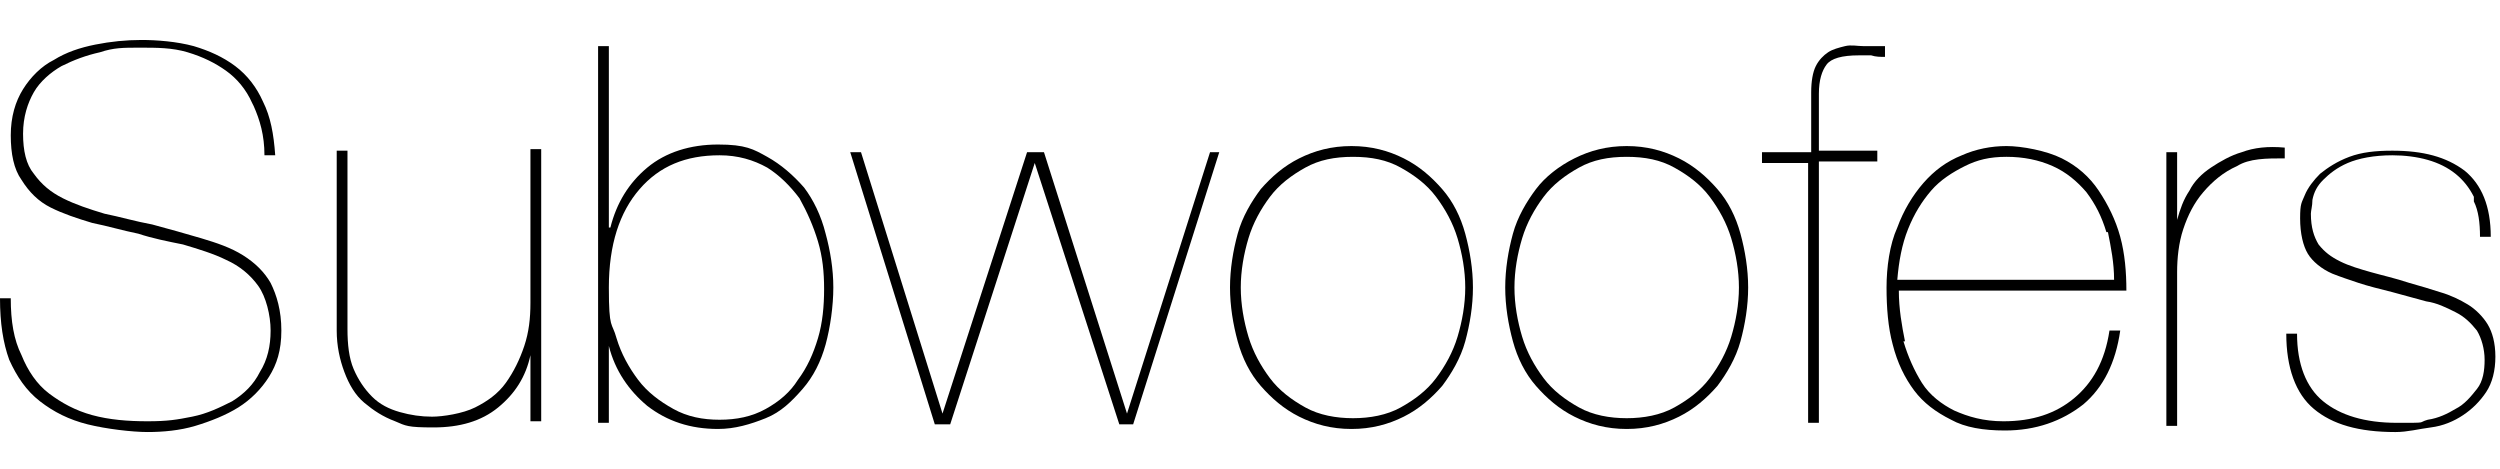 <?xml version="1.0" encoding="UTF-8"?>
<svg id="Layer_1" xmlns="http://www.w3.org/2000/svg" version="1.1" viewBox="0 0 162.6 30.5">
  <!-- Generator: Adobe Illustrator 29.4.0, SVG Export Plug-In . SVG Version: 2.1.0 Build 152)  -->
  <path d="M16.4,6.7c-.4-.9-1-1.6-1.7-2.1-.7-.5-1.5-.9-2.5-1.2s-2-.3-3.1-.3-1.7,0-2.6.3c-.9.2-1.7.5-2.5.9-.7.4-1.4,1-1.8,1.7s-.7,1.6-.7,2.7.2,2,.7,2.6c.5.7,1.1,1.2,1.9,1.6.8.4,1.7.7,2.7,1,1,.2,2,.5,3.1.7,1.1.3,2.2.6,3.2.9,1,.3,1.9.6,2.7,1.1s1.4,1.1,1.8,1.8c.4.8.7,1.8.7,3.1s-.3,2.2-.8,3c-.5.8-1.2,1.5-2,2-.8.5-1.8.9-2.8,1.2s-2.1.4-3.1.4-2.7-.2-3.9-.5c-1.2-.3-2.2-.8-3.1-1.5-.9-.7-1.5-1.6-2-2.7C.2,22.3,0,21,0,19.4h.7c0,1.5.2,2.7.7,3.7.4,1,1,1.9,1.8,2.5.8.6,1.7,1.1,2.8,1.4,1.1.3,2.3.4,3.6.4s1.9-.1,2.9-.3c1-.2,1.8-.6,2.6-1,.8-.5,1.4-1.1,1.8-1.9.5-.8.7-1.7.7-2.7s-.3-2.2-.8-2.9c-.5-.7-1.2-1.3-2.1-1.7-.8-.4-1.8-.7-2.8-1-1-.2-2-.4-2.9-.7-1-.2-2-.5-3-.7-1-.3-1.9-.6-2.7-1s-1.4-1-1.9-1.8c-.5-.7-.7-1.7-.7-2.9s.3-2.2.8-3c.5-.8,1.2-1.5,2-1.9.8-.5,1.7-.8,2.7-1,1-.2,2-.3,3-.3s2.3.1,3.4.4c1,.3,1.9.7,2.7,1.3.8.6,1.4,1.4,1.8,2.3.5,1,.7,2.1.8,3.5h-.7c0-1.3-.3-2.3-.7-3.2Z"/>
  <path d="M34.5,27.5v-4.4h0c-.3,1.4-1,2.5-2.1,3.4-1.1.9-2.5,1.3-4.2,1.3s-1.8-.1-2.5-.4c-.8-.3-1.4-.7-2-1.2-.6-.5-1-1.2-1.3-2s-.5-1.7-.5-2.7v-11.7h.7v11.6c0,1,.1,1.9.4,2.6.3.7.7,1.3,1.2,1.8.5.5,1.1.8,1.8,1,.7.2,1.4.3,2.1.3s2-.2,2.8-.6c.8-.4,1.5-.9,2-1.6.5-.7.9-1.5,1.2-2.4.3-.9.4-1.8.4-2.8v-10h.7v17.7h-.7Z"/>
  <path d="M39.7,14.8c.4-1.6,1.2-2.9,2.4-3.9,1.2-1,2.8-1.5,4.6-1.5s2.3.3,3.2.8c.9.5,1.7,1.2,2.4,2,.6.8,1.1,1.8,1.4,3,.3,1.1.5,2.3.5,3.5s-.2,2.6-.5,3.7c-.3,1.1-.8,2.1-1.5,2.9-.7.8-1.4,1.5-2.4,1.9s-2,.7-3.1.7c-1.8,0-3.3-.5-4.6-1.5-1.2-1-2.1-2.3-2.5-3.9h0v5h-.7V3h.7v11.8h0ZM40.1,22c.3,1,.8,1.9,1.4,2.7.6.8,1.4,1.4,2.3,1.9.9.5,1.9.7,3,.7s2.1-.2,3-.7c.9-.5,1.6-1.1,2.1-1.9.6-.8,1-1.7,1.3-2.7.3-1,.4-2.1.4-3.2s-.1-2.1-.4-3.1c-.3-1-.7-1.9-1.2-2.8-.6-.8-1.3-1.5-2.1-2-.9-.5-1.9-.8-3.1-.8-2.2,0-3.9.7-5.2,2.2s-2,3.6-2,6.4.2,2.2.5,3.3Z"/>
  <path d="M79.3,9.9l-5.6,17.7h-.9l-5.5-17h0l-5.5,17h-1l-5.5-17.7h.7l5.3,17h0l5.5-17h1.1l5.4,17h0l5.4-17h.7Z"/>
  <path d="M80.5,15.2c.3-1.1.9-2.1,1.5-2.9.7-.8,1.5-1.5,2.5-2s2.1-.8,3.4-.8,2.4.3,3.4.8c1,.5,1.8,1.2,2.5,2s1.2,1.8,1.5,2.9c.3,1.1.5,2.3.5,3.5s-.2,2.4-.5,3.5c-.3,1.1-.9,2.1-1.5,2.9-.7.8-1.5,1.5-2.5,2-1,.5-2.1.8-3.4.8s-2.4-.3-3.4-.8c-1-.5-1.8-1.2-2.5-2-.7-.8-1.2-1.8-1.5-2.9-.3-1.1-.5-2.3-.5-3.5s.2-2.4.5-3.5ZM81.2,21.9c.3,1,.8,1.9,1.4,2.7s1.4,1.4,2.3,1.9c.9.5,2,.7,3.1.7s2.2-.2,3.1-.7c.9-.5,1.7-1.1,2.3-1.9.6-.8,1.1-1.7,1.4-2.7s.5-2.1.5-3.2-.2-2.2-.5-3.2-.8-1.9-1.4-2.7c-.6-.8-1.4-1.4-2.3-1.9-.9-.5-1.9-.7-3.1-.7s-2.2.2-3.1.7c-.9.5-1.7,1.1-2.3,1.9-.6.8-1.1,1.7-1.4,2.7s-.5,2.1-.5,3.2.2,2.2.5,3.2Z"/>
  <path d="M98.4,15.2c.3-1.1.9-2.1,1.5-2.9s1.5-1.5,2.5-2,2.1-.8,3.4-.8,2.4.3,3.4.8c1,.5,1.8,1.2,2.5,2,.7.8,1.2,1.8,1.5,2.9.3,1.1.5,2.3.5,3.5s-.2,2.4-.5,3.5c-.3,1.1-.9,2.1-1.5,2.9-.7.8-1.5,1.5-2.5,2-1,.5-2.1.8-3.4.8s-2.4-.3-3.4-.8c-1-.5-1.8-1.2-2.5-2-.7-.8-1.2-1.8-1.5-2.9-.3-1.1-.5-2.3-.5-3.5s.2-2.4.5-3.5ZM99,21.9c.3,1,.8,1.9,1.4,2.7s1.4,1.4,2.3,1.9c.9.5,2,.7,3.1.7s2.2-.2,3.1-.7c.9-.5,1.7-1.1,2.3-1.9s1.1-1.7,1.4-2.7c.3-1,.5-2.1.5-3.2s-.2-2.2-.5-3.2c-.3-1-.8-1.9-1.4-2.7-.6-.8-1.4-1.4-2.3-1.9-.9-.5-1.9-.7-3.1-.7s-2.2.2-3.1.7c-.9.5-1.7,1.1-2.3,1.9-.6.8-1.1,1.7-1.4,2.7-.3,1-.5,2.1-.5,3.2s.2,2.2.5,3.2Z"/>
  <path d="M114.8,9.9h3v-3.9c0-.7.1-1.3.3-1.7.2-.4.5-.7.8-.9s.7-.3,1.1-.4.8,0,1.2,0,.6,0,.8,0,.5,0,.6,0v.7c-.3,0-.6,0-.9-.1-.3,0-.5,0-.8,0-1.1,0-1.8.2-2.1.6-.3.4-.5,1-.5,1.9v3.7h3.8v.7h-3.8v17h-.7V10.6h-3v-.7Z"/>
  <path d="M123.8,22.2c.3,1,.7,1.9,1.2,2.7.5.8,1.3,1.4,2.1,1.8.9.4,1.9.7,3.2.7,1.9,0,3.4-.5,4.6-1.5,1.2-1,2-2.4,2.3-4.4h.7c-.3,2.1-1.1,3.7-2.4,4.8-1.4,1.1-3.1,1.7-5.1,1.7-1.4,0-2.6-.2-3.5-.7-1-.5-1.8-1.1-2.4-1.9-.6-.8-1.1-1.8-1.4-3-.3-1.1-.4-2.4-.4-3.7s.2-2.8.7-3.9c.4-1.1,1-2.1,1.7-2.9.7-.8,1.5-1.4,2.5-1.8.9-.4,1.9-.6,2.9-.6s2.6.3,3.6.8c1,.5,1.8,1.2,2.4,2.1.6.9,1.1,1.9,1.4,3s.4,2.3.4,3.5h-14.8c0,1.2.2,2.3.4,3.3ZM137,15.1c-.3-1-.7-1.8-1.3-2.6-.6-.7-1.3-1.3-2.2-1.7-.9-.4-1.9-.6-3-.6s-1.9.2-2.7.6c-.8.4-1.6.9-2.2,1.6-.6.7-1.1,1.5-1.5,2.5-.4,1-.6,2.1-.7,3.3h14.1c0-1.1-.2-2.1-.4-3.1Z"/>
  <path d="M140.9,27.5V9.9h.7v4.4h0c.2-.7.4-1.3.8-1.9.3-.6.8-1.1,1.4-1.5.6-.4,1.3-.8,2-1,.8-.3,1.7-.4,2.8-.3v.7c-1.2,0-2.3,0-3.1.5-.9.4-1.6,1-2.2,1.7-.6.7-1,1.5-1.3,2.4-.3.9-.4,1.9-.4,2.8v10h-.7Z"/>
  <path d="M160.9,12.8c-.3-.6-.7-1.1-1.2-1.5-.5-.4-1.1-.7-1.8-.9-.7-.2-1.5-.3-2.3-.3-1.2,0-2.2.2-2.9.5-.7.3-1.2.7-1.6,1.1s-.6.8-.7,1.3c0,.4-.1.7-.1.9,0,.9.2,1.5.5,2,.4.5.8.8,1.4,1.1.6.3,1.3.5,2,.7.7.2,1.6.4,2.5.7.7.2,1.4.4,2,.6.7.2,1.3.5,1.8.8.5.3,1,.8,1.3,1.3.3.5.5,1.2.5,2.1s-.2,1.7-.6,2.3-.9,1.1-1.5,1.5c-.6.4-1.3.7-2.1.8s-1.5.3-2.3.3c-2.4,0-4.1-.5-5.3-1.5-1.2-1-1.8-2.7-1.8-4.9h.7c0,2,.6,3.5,1.7,4.4,1.1.9,2.7,1.4,4.8,1.4s1.3,0,2-.2c.7-.1,1.3-.4,1.8-.7.6-.3,1-.8,1.4-1.3.4-.5.5-1.2.5-1.9s-.2-1.4-.5-1.9c-.4-.5-.8-.9-1.4-1.2s-1.2-.6-1.9-.7c-.7-.2-1.5-.4-2.2-.6-.8-.2-1.6-.4-2.2-.6-.6-.2-1.2-.4-1.7-.6-.7-.3-1.3-.8-1.6-1.3s-.5-1.3-.5-2.3.1-1,.3-1.5c.2-.5.6-1,1-1.4.5-.4,1.1-.8,1.9-1.1.8-.3,1.7-.4,2.8-.4,2,0,3.5.4,4.7,1.3,1.1.9,1.7,2.3,1.7,4.3h-.7c0-.9-.1-1.7-.4-2.3Z"/>
</svg>